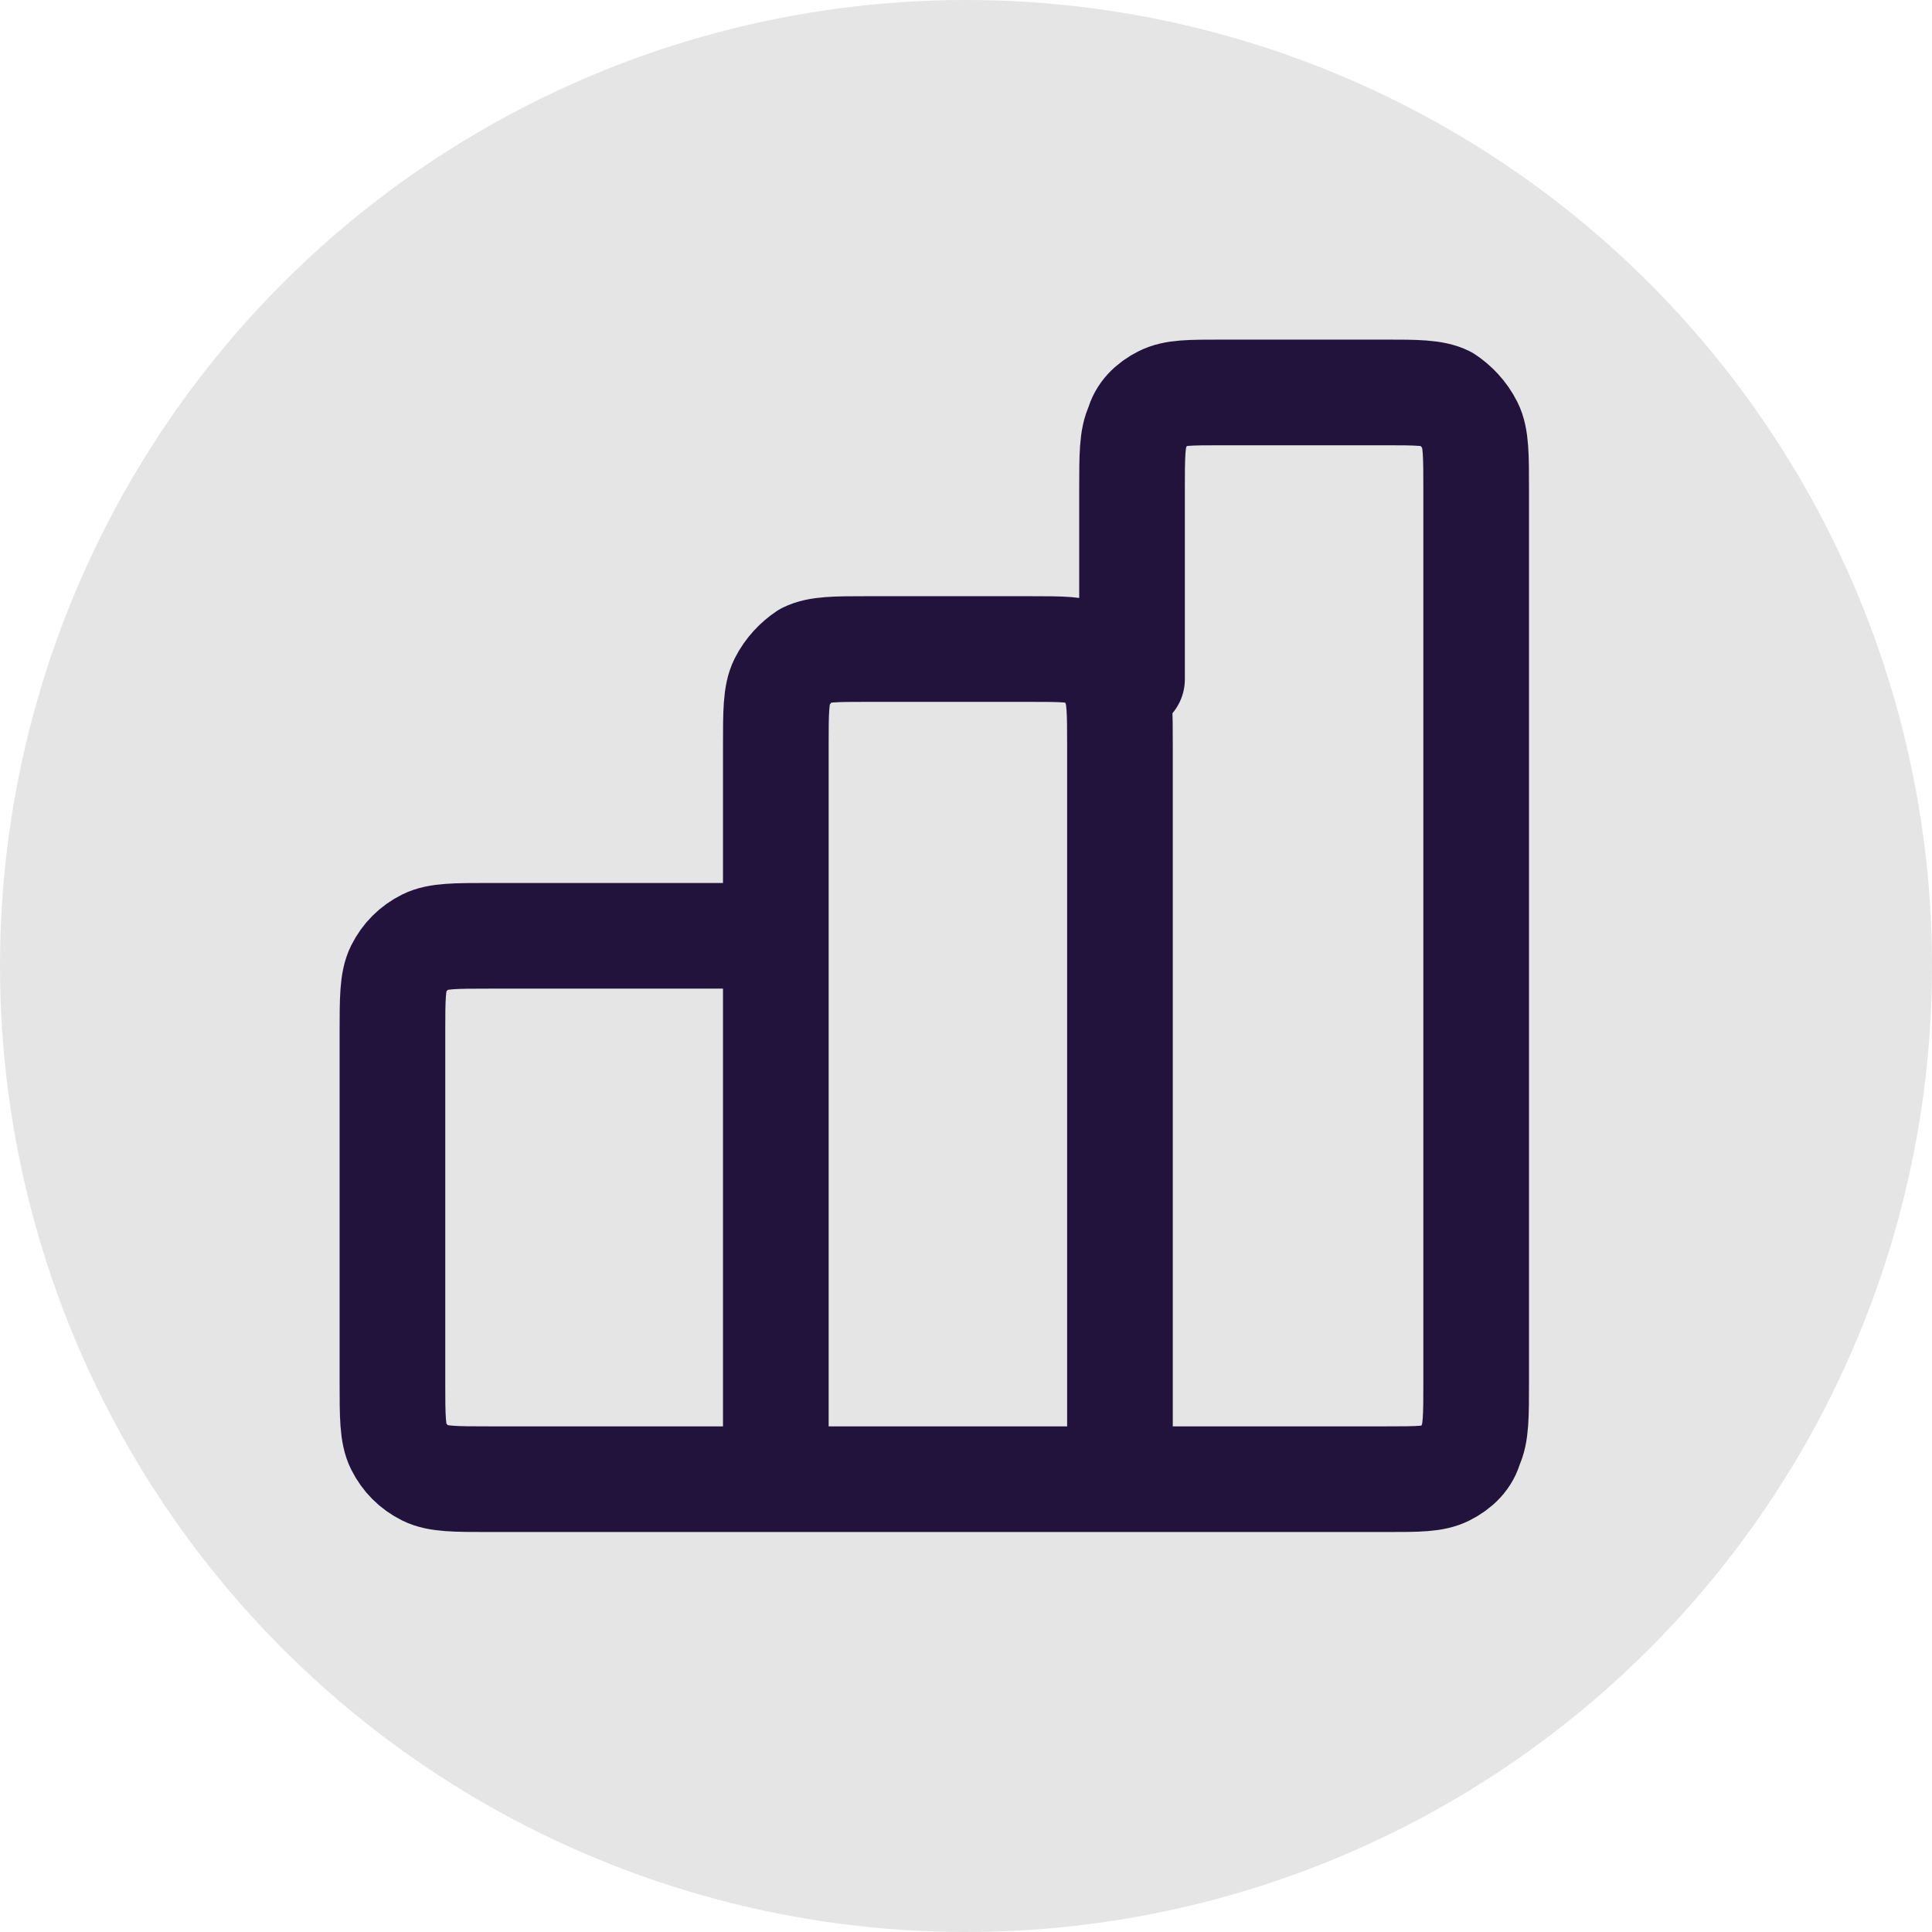 <?xml version="1.0" encoding="utf-8"?>
<!-- Generator: Adobe Illustrator 27.8.1, SVG Export Plug-In . SVG Version: 6.00 Build 0)  -->
<svg version="1.1" id="Layer_1" xmlns="http://www.w3.org/2000/svg" xmlns:xlink="http://www.w3.org/1999/xlink" x="0px" y="0px"
	 viewBox="0 0 64 64" style="enable-background:new 0 0 64 64;" xml:space="preserve">
<style type="text/css">
	.st0{fill:#E5E5E5;}
	.st1{display:none;}
	.st2{display:inline;fill:none;stroke:#21133C;stroke-width:3.5;stroke-linejoin:round;}
	.st3{display:inline;fill-rule:evenodd;clip-rule:evenodd;fill:#21133C;}
	.st4{display:inline;fill:none;stroke:#21133C;stroke-width:3.5;stroke-linecap:round;stroke-linejoin:round;}
	.st5{display:inline;fill:#21133C;}
	.st6{fill:none;stroke:#21133C;stroke-width:3.5;stroke-linecap:round;stroke-linejoin:round;}
</style>
<circle class="st0" cx="32" cy="32" r="32"/>
<g class="st1">
	<path class="st2" d="M28.9,38.1c-4.9-1.1-8.2-5.7-8.2-10.7l0-9.6c0-0.7,0-1.1,0.1-1.4c0.2-0.5,0.6-0.9,1.1-1.1
		c0.3-0.1,0.7-0.1,1.4-0.1h16.5c0.7,0,1.1,0,1.4,0.1c0.5,0.2,0.9,0.6,1.1,1.1c0.1,0.3,0.1,0.7,0.1,1.4v9.9
		C42.4,34.5,36,39.8,28.9,38.1z M31.5,37.9v5.9 M43.3,18.2h4.2c0.8,0,1.2,0,1.6,0.1c0.4,0.2,0.8,0.5,1,1c0.1,0.3,0.1,0.7,0.1,1.6
		v0.9c0,2.3,0,3-0.5,4c-0.6,1.1-1.5,2.1-2.7,2.7c-0.9,0.5-1.6,0.5-4,0.5 M20.7,18.2h-4.2c-0.8,0-1.2,0-1.6,0.1c-0.4,0.2-0.8,0.5-1,1
		c-0.1,0.3-0.1,0.7-0.1,1.6v0.9c0,2.3,0,3,0.5,4c0.6,1.1,1.5,2.1,2.7,2.7c0.9,0.5,1.6,0.5,4,0.5 M24.2,50.8h15.7
		c0.4,0,0.8-0.4,0.8-0.8c0-3.4-2.8-6.1-6.1-6.1h-5c-3.4,0-6.1,2.7-6.1,6.1C23.4,50.4,23.7,50.8,24.2,50.8z"/>
</g>
<g class="st1">
	<path class="st3" d="M23.7,13l-0.2,0c-0.6,0-1.3,0-1.9,0.2c-1,0.4-1.8,1.2-2.2,2.2c-0.1,0.4-0.2,0.8-0.2,1.2h-2.8
		c-0.4,0-0.8,0-1.1,0c-0.3,0-0.8,0.1-1.2,0.3c-0.9,0.4-1.6,1.1-2,2c-0.2,0.4-0.2,0.8-0.3,1.2c0,0.3,0,0.7,0,1.1l0,1.2
		c0,1.4,0,2.5,0.2,3.5c0.7,2.5,2.6,4.5,5.1,5.1c0.7,0.2,1.5,0.2,2.4,0.2c1.4,4.7,5.4,8.3,10.4,9v1.9h-0.8c-4.6,0-8.3,3.8-8.3,8.4
		c0,1.4,1.2,2.5,2.6,2.5h16.6c1.4,0,2.6-1.1,2.6-2.5c0.1-4.6-3.7-8.4-8.3-8.4h-0.8v-1.9c5-0.7,9-4.3,10.4-9c0.9,0,1.7-0.1,2.4-0.2
		c2.5-0.7,4.5-2.6,5.1-5.1c0.2-0.9,0.2-2,0.2-3.5v-1.2c0-0.4,0-0.8,0-1.1c0-0.3-0.1-0.8-0.3-1.2c-0.4-0.9-1.1-1.6-2-2
		c-0.4-0.2-0.8-0.2-1.2-0.3c-0.3,0-0.7,0-1.1,0h-2.8c0-0.4-0.1-0.8-0.2-1.2c-0.4-1-1.2-1.8-2.2-2.2C41.7,13,41,13,40.4,13l-0.2,0
		H23.7z M19.3,21.7c0-0.5,0-0.8-0.1-1c-0.1-0.2-0.2-0.3-0.4-0.4c-0.2-0.1-0.4-0.1-1-0.1H17c-0.5,0-0.7,0-0.9,0.1
		c-0.2,0.1-0.3,0.2-0.4,0.4c-0.1,0.2-0.1,0.4-0.1,0.9c-0.1,1.1-0.1,2.2,0.2,3.2c0.3,1.3,1.3,2.2,2.6,2.6c0.2,0.1,0.5,0.1,0.9,0.1
		V21.7z M44.7,21.7c0-0.5,0-0.8,0.1-1c0.1-0.2,0.2-0.3,0.4-0.4c0.2-0.1,0.5-0.1,1-0.1l0.8,0c0.5,0,0.7,0,0.9,0.1
		c0.2,0.1,0.3,0.2,0.4,0.4c0.1,0.2,0.1,0.4,0.1,0.9c0.1,1.1,0.1,2.3-0.2,3.2c-0.3,1.3-1.3,2.2-2.6,2.6c-0.2,0.1-0.5,0.1-0.9,0.1
		V21.7z"/>
</g>
<g class="st1">
	<path class="st4" d="M32,19.8h11.9c2,0,2.9,0,3.7,0.4c0.7,0.3,1.2,0.9,1.5,1.5c0.4,0.7,0.4,1.7,0.4,3.7v2.3c0,1.6,0,2.4-0.3,3.1
		c-0.4,0.9-1,1.5-1.9,1.9c-0.6,0.3-1.5,0.3-3.1,0.3 M35.5,46H21.9c-2,0-2.9,0-3.7-0.4c-0.7-0.3-1.2-0.9-1.5-1.5
		c-0.4-0.7-0.4-1.7-0.4-3.7v-2.3c0-1.6,0-2.4,0.3-3.1c0.4-0.9,1-1.5,1.9-1.9c0.6-0.3,1.5-0.3,3.1-0.3 M29.9,37.2h5.9
		c0.5,0,0.7,0,0.9-0.1c0.2-0.1,0.3-0.2,0.4-0.4c0.1-0.2,0.1-0.4,0.1-0.9v-5.9c0-0.5,0-0.7-0.1-0.9c-0.1-0.2-0.2-0.3-0.4-0.4
		c-0.2-0.1-0.4-0.1-0.9-0.1h-5.9c-0.5,0-0.7,0-0.9,0.1c-0.2,0.1-0.3,0.2-0.4,0.4c-0.1,0.2-0.1,0.4-0.1,0.9v5.9c0,0.5,0,0.7,0.1,0.9
		c0.1,0.2,0.2,0.3,0.4,0.4C29.2,37.2,29.4,37.2,29.9,37.2z M42.1,49.5h6c0.5,0,0.7,0,0.9-0.1c0.2-0.1,0.3-0.2,0.4-0.4
		c0.1-0.2,0.1-0.4,0.1-0.9v-6c0-0.5,0-0.7-0.1-0.9c-0.1-0.2-0.2-0.3-0.4-0.4c-0.2-0.1-0.4-0.1-0.9-0.1h-6c-0.5,0-0.7,0-0.9,0.1
		c-0.2,0.1-0.3,0.2-0.4,0.4c-0.1,0.2-0.1,0.4-0.1,0.9v6c0,0.5,0,0.7,0.1,0.9c0.1,0.2,0.2,0.3,0.4,0.4C41.4,49.5,41.7,49.5,42.1,49.5
		z M15.9,23.2h6c0.5,0,0.7,0,0.9-0.1c0.2-0.1,0.3-0.2,0.4-0.4c0.1-0.2,0.1-0.4,0.1-0.9v-6c0-0.5,0-0.7-0.1-0.9
		c-0.1-0.2-0.2-0.3-0.4-0.4c-0.2-0.1-0.4-0.1-0.9-0.1h-6c-0.5,0-0.7,0-0.9,0.1c-0.2,0.1-0.3,0.2-0.4,0.4c-0.1,0.2-0.1,0.4-0.1,0.9v6
		c0,0.5,0,0.7,0.1,0.9c0.1,0.2,0.2,0.3,0.4,0.4C15.2,23.2,15.4,23.2,15.9,23.2z"/>
</g>
<g class="st1">
	<path class="st4" d="M18.3,49.7c1.1,0.3,2.5,0.3,5,0.3h18.7c2.5,0,4,0,5-0.3 M27,50c-0.2-0.1-4,0-10.1-0.1c-1-0.5-1.8-1.3-2.4-2.4
		C14,46.4,14,44.9,14,41.9V23.1c0-3,0-4.5,0.6-5.7c0.5-1,1.3-1.8,2.4-2.4c1.2-0.6,2.7-0.6,5.7-0.6h18.7c3,0,4.5,0,5.7,0.6
		c1,0.5,1.8,1.3,2.4,2.4c0.6,1.2,0.6,2.7,0.6,5.7v18.7 M18.3,49.7c0-2.3,0-2.9,0.5-3.9c0.8-1.9,2.4-3.5,4.3-4.3
		c1.1-0.5,1.7-0.5,4.2-0.5h10.8c2.5,0,3.1,0,4.2,0.5c1.9,0.8,3.5,2.4,4.3,4.3c0.5,1.1,0.5,1.7,0.5,3.9 M39.9,27c0,4-3.2,7.2-7.2,7.2
		c-4,0-7.2-3.2-7.2-7.2c0-4,3.2-7.2,7.2-7.2C36.7,19.8,39.9,23.1,39.9,27z"/>
	<path class="st4" d="M50,41.9c0,3,0,4.5-0.6,5.7c-0.5,1-1.3,1.8-2.4,2.4C42,50,45,50,39,50"/>
</g>
<g class="st1">
	<path class="st4" d="M14.4,24.4c0-3.3,0-4.9,0.6-6.2c0.6-1.1,1.5-2,2.6-2.6c1.3-0.6,2.9-0.6,6.2-0.6h16.4c3.3,0,4.9,0,6.2,0.6
		c1.1,0.6,2,1.5,2.6,2.6c0.6,1.3,0.6,2.9,0.6,6.2v10.5c0,3.3,0,4.9-0.6,6.2c-0.6,1.1-1.5,2-2.6,2.6c-1.3,0.6-2.9,0.6-6.2,0.6h-4.9
		c-1.2,0-1.8,0-2.4,0.1c-0.5,0.1-1,0.3-1.5,0.5c-0.5,0.3-1,0.7-2,1.4L24.8,50c-0.8,0.6-1.2,1-1.6,1c-0.3,0-0.6-0.1-0.8-0.4
		c-0.2-0.3-0.2-0.8-0.2-1.8v-4.6c-2.5,0-3.3,0-4.2-0.5c-1.3-0.7-2.4-1.7-3.1-3.1c-0.5-1-0.5-1.8-0.5-4.2V24.4z"/>
</g>
<g class="st1">
	<path class="st4" d="M32,36.5V24.8 M26.1,30.6h11.7 M22.2,44.4v4.4c0,1,0,1.6,0.2,1.8c0.2,0.2,0.5,0.4,0.8,0.4c0.3,0,0.7-0.3,1.6-1
		l4.7-3.7c1-0.8,1.4-1.1,2-1.4c0.5-0.2,1-0.4,1.5-0.5c0.6-0.1,1.2-0.1,2.4-0.1h4.9c3.3,0,4.9,0,6.2-0.6c1.1-0.6,2-1.5,2.6-2.6
		c0.6-1.3,0.6-2.9,0.6-6.2V24.4c0-3.3,0-4.9-0.6-6.2c-0.6-1.1-1.5-2-2.6-2.6C45.1,15,43.5,15,40.2,15H23.8c-3.3,0-4.9,0-6.2,0.6
		c-1.1,0.6-2,1.5-2.6,2.6c-0.6,1.3-0.6,2.9-0.6,6.2v12.1c0,2.5,0,3.3,0.5,4.3c0.7,1.3,1.7,2.4,3.1,3.1C19,44.4,19.8,44.4,22.2,44.4z
		"/>
</g>
<g class="st1">
	<path class="st4" d="M30.5,38.9l-5.5-5.5 M30.5,38.9c2.5-1,5-2.2,7.3-3.6 M31.3,39.5V48c0,0,5.5-1,7.3-3.6c2-2.9,0-9.1,0-9.1
		 M25.1,33.5c1-2.5,2.2-4.9,3.6-7.2c2.1-3.4,5.1-6.2,8.6-8.1c3.5-1.9,7.4-2.9,11.4-2.9c0,5-1.4,13.7-10.9,20 M25.8,34.1H16
		c0,0,1-5.5,3.6-7.3c2.9-2,8.5-0.5,8.5-0.5 M16.9,41.6c-2.7,2.3-3.6,9.1-3.6,9.1s6.8-0.9,9.1-3.6c1.3-1.5,1.3-3.9-0.2-5.3
		c-0.7-0.7-1.6-1.1-2.6-1.1C18.6,40.7,17.6,41,16.9,41.6z"/>
</g>
<g class="st1">
	<path class="st5" d="M37.2,15.1c4-2.2,8.5-3.3,13.1-3.3c1.1,0,2,0.8,2,1.9c0,5.4-1.5,14.9-11.3,22.1c0.2,0.7,0.4,1.6,0.5,2.6
		c0.1,1.1,0.2,2.4,0.1,3.6c-0.1,1.2-0.4,2.6-1.2,3.7l0,0c-1.3,2-3.8,3.1-5.5,3.7c-0.9,0.3-1.8,0.6-2.4,0.7c-0.5,0.1-0.8,0.2-1,0.2
		c-0.6,0.1-1.2,0-1.7-0.4c-0.4-0.4-0.7-0.9-0.7-1.5v-8.9L24.3,35h-8.9c-0.6,0-1.1-0.3-1.5-0.7s-0.5-1-0.4-1.6
		c0.1-0.4,0.1-0.7,0.2-1.1c0.2-0.6,0.4-1.5,0.7-2.4c0.6-1.7,1.8-4.2,3.7-5.5l0,0c1.2-0.8,2.5-1.1,3.7-1.2c1.2-0.1,2.5,0,3.6,0.1
		c1,0.1,1.9,0.3,2.6,0.5C30.6,19.8,33.6,17.1,37.2,15.1z"/>
	<path class="st3" d="M20,38.4c-1.5,0-3,0.5-4.2,1.4c-1,0.9-1.8,2-2.3,3.2c-0.6,1.2-1,2.4-1.3,3.5c-0.3,1.1-0.5,2.2-0.7,2.9
		c-0.1,0.4-0.1,0.7-0.2,0.9c0,0.1,0,0.2-0.1,0.4l0,0c-0.1,0.6,0.1,1.2,0.5,1.6c0.4,0.4,1,0.6,1.6,0.5c0.1,0,0.2,0,0.4-0.1
		c0.2,0,0.5-0.1,0.9-0.2c0.8-0.1,1.8-0.4,2.9-0.7c1.1-0.3,2.4-0.7,3.5-1.3c1.1-0.6,2.3-1.3,3.2-2.3c2-2.3,2-6-0.3-8.2l0,0
		C22.9,39.1,21.5,38.5,20,38.4z"/>
</g>
<g class="st1">
	<path class="st4" d="M49.2,29.8v-5.1c0-3.2,0-4.8-0.6-6c-0.6-1.1-1.4-2-2.5-2.5c-1.2-0.6-2.8-0.6-6-0.6H24c-3.2,0-4.8,0-6,0.6
		c-1.1,0.6-2,1.4-2.5,2.5c-0.6,1.2-0.6,2.8-0.6,6v16.1c0,3.2,0,4.8,0.6,6c0.6,1.1,1.4,2,2.5,2.5c1.2,0.6,2.8,0.6,6,0.6h8.6
		 M49.2,27.4H14.8 M39.7,12v8.3 M24.3,12v8.3 M43.3,48.8V36.9 M37.3,42.9h11.9"/>
</g>
<g class="st1">
	<path class="st4" d="M34.7,44h7.8c3.5,0,5.3,0,6.3-0.7c0.9-0.6,1.4-1.6,1.5-2.7c0.1-1.2-0.8-2.7-2.6-5.8l-1.9-3.1 M21,29l-3.6,5.8
		c-1.8,3-2.8,4.5-2.6,5.8c0.1,1.1,0.6,2.1,1.5,2.7c1,0.7,2.8,0.7,6.3,0.7h3.2 M41.8,25.5l-4.1-6.7c-1.7-2.8-2.6-4.2-3.7-4.7
		c-1-0.4-2-0.4-3,0c-1.1,0.5-2,1.9-3.7,4.7L25.4,22 M43.9,18l-2.1,7.7l-7.7-2.1 M13.6,30.5l7.7-2.1l2.1,7.7 M39.2,50.1l-5.7-5.7
		l5.7-5.7"/>
</g>
<g class="st1">
	<path class="st4" d="M31.5,35.9v-7 M31.5,22.9L31.5,22.9 M27.9,46.3l2.8,3.8c0.4,0.6,0.6,0.8,0.9,0.9c0.2,0.1,0.5,0.1,0.7,0
		c0.3-0.1,0.5-0.4,0.9-0.9l2.8-3.8c0.6-0.8,0.9-1.1,1.2-1.4c0.5-0.4,1-0.7,1.6-0.8c0.4-0.1,0.9-0.1,1.9-0.1c2.7,0,4.1,0,5.1-0.4
		c1.4-0.6,2.6-1.7,3.2-3.1c0.4-1.1,0.4-2.4,0.4-5.1v-11c0-3.3,0-4.9-0.6-6.1c-0.6-1.1-1.5-2-2.5-2.5c-1.2-0.6-2.9-0.6-6.1-0.6H23.8
		c-3.3,0-4.9,0-6.1,0.6c-1.1,0.6-2,1.4-2.5,2.5c-0.6,1.2-0.6,2.9-0.6,6.1v11c0,2.7,0,4.1,0.4,5.1c0.6,1.4,1.7,2.6,3.2,3.1
		c1.1,0.4,2.4,0.4,5.1,0.4c1,0,1.4,0,1.9,0.1c0.6,0.1,1.1,0.4,1.6,0.8C27.1,45.2,27.3,45.5,27.9,46.3z"/>
</g>
<g class="st1">
	<path class="st3" d="M18.4,16.3h27.2c1,0,2,0,2.7,0.1c0.8,0.1,1.6,0.2,2.3,0.6c1.1,0.6,2,1.5,2.6,2.6c0.4,0.7,0.5,1.5,0.6,2.3
		c0.1,0.7,0.1,1.6,0.1,2.7v15.1c0,1,0,1.9-0.1,2.7c-0.1,0.8-0.2,1.6-0.6,2.3c-0.6,1.1-1.5,2-2.6,2.6c-0.8,0.4-1.5,0.5-2.3,0.6
		c-0.7,0.1-1.6,0.1-2.7,0.1H18.4c-1,0-1.9,0-2.7-0.1c-0.8-0.1-1.6-0.2-2.3-0.6c-1.1-0.6-2-1.5-2.6-2.6c-0.4-0.7-0.5-1.5-0.6-2.3
		c-0.1-0.7-0.1-1.6-0.1-2.7V24.4c0-1,0-1.9,0.1-2.7c0.1-0.8,0.2-1.6,0.6-2.3c0.6-1.1,1.5-2,2.6-2.6c0.8-0.4,1.5-0.5,2.3-0.6
		C16.5,16.2,17.4,16.2,18.4,16.3z M31.5,21.6c1.5-0.8,3.1,0.3,3.1,1.8h2c0.9,0,1.7,0.5,2,1.3c0.5,1.4-0.6,2.7-1.9,2.7h-5.1
		c-0.6,0-1,0.5-1,1c0,0.6,0.5,1,1,1l1.9,0c2.3,0,4.4,1.5,5,3.7c0.8,3-1.1,5.8-3.9,6.4v0.1c0,0.7-0.4,1.4-1,1.7
		c-1.5,0.8-3.1-0.3-3.1-1.8h-2c-0.9,0-1.7-0.5-2-1.3c-0.5-1.4,0.6-2.7,1.9-2.7h5.1c0.6,0,1-0.5,1-1c0-0.6-0.5-1-1-1l-1.9,0
		c-2.3,0-4.4-1.5-5-3.7c-0.8-3,1.1-5.8,3.9-6.4v-0.1C30.5,22.6,30.8,21.9,31.5,21.6z M41.5,31.6c0-1.6,1.3-3,3-3s3,1.3,3,3
		s-1.3,3-3,3S41.5,33.3,41.5,31.6z M17.6,31.6c0-1.6,1.3-3,3-3c1.6,0,3,1.3,3,3s-1.3,3-3,3C18.9,34.6,17.6,33.3,17.6,31.6z"/>
</g>
<g class="st1">
	<path class="st4" d="M35.8,26.8l-4.7,0c-1.4,0-2.7,0.9-3,2.3c-0.3,1.8,1.1,3.4,2.8,3.4h2c1.4,0,2.7,0.9,3,2.3
		c0.3,1.8-1.1,3.4-2.8,3.4h-4.9 M32,23.9v2.9 M32,38.2v1.9 M44.3,32.5L44.3,32.5 M19.6,32.5L19.6,32.5 M12.1,24.5v15
		c0,2.2,0,3.3,0.4,4.1c0.4,0.7,1,1.3,1.7,1.7c0.9,0.4,2,0.4,4.2,0.4h27.1c2.2,0,3.4,0,4.2-0.4c0.8-0.4,1.4-1,1.7-1.7
		c0.4-0.8,0.4-1.9,0.4-4.1v-15c0-2.2,0-3.3-0.4-4.1c-0.4-0.7-1-1.3-1.7-1.7c-0.9-0.4-2-0.4-4.2-0.4H18.4c-2.2,0-3.4,0-4.2,0.4
		c-0.8,0.4-1.4,1-1.7,1.7C12.1,21.2,12.1,22.3,12.1,24.5z M44.9,32.3c0,0.5-0.4,1-1,1s-1-0.4-1-1c0-0.5,0.4-1,1-1
		S44.9,31.8,44.9,32.3z M21.1,32.3c0,0.5-0.4,1-1,1c-0.5,0-1-0.4-1-1c0-0.5,0.4-1,1-1C20.6,31.3,21.1,31.8,21.1,32.3z"/>
</g>
<g class="st1">
	<path class="st4" d="M15.3,41.8h32.8 M48.8,42l-8-8 M48.8,42l-8,8 M49,22.1H17.1 M23,30l-8-8l8-8"/>
</g>
<g>
	<path class="st6" d="M24.6,31h-8.4c-1.1,0-1.7,0-2.1,0.2c-0.4,0.2-0.7,0.5-0.9,0.9c-0.2,0.4-0.2,1-0.2,2.1v11.6
		c0,1.1,0,1.7,0.2,2.1c0.2,0.4,0.5,0.7,0.9,0.9c0.4,0.2,1,0.2,2.1,0.2h8.4 M24.6,49h12.7 M25.7,49V24.7c0-1.1,0-1.7,0.2-2.1
		c0.2-0.4,0.5-0.7,0.8-0.9c0.4-0.2,1-0.2,2-0.2h5.4c1.1,0,1.6,0,2,0.2c0.4,0.2,0.7,0.5,0.8,0.9c0.2,0.4,0.2,1,0.2,2.1V49 M37.4,49
		h8.5c1.1,0,1.6,0,2-0.2c0.4-0.2,0.7-0.5,0.8-0.9c0.2-0.4,0.2-1,0.2-2.1V16.2c0-1.1,0-1.7-0.2-2.1c-0.2-0.4-0.5-0.7-0.8-0.9
		c-0.4-0.2-1-0.2-2-0.2h-5.4c-1.1,0-1.6,0-2,0.2c-0.4,0.2-0.7,0.5-0.8,0.9c-0.2,0.4-0.2,1-0.2,2.1v6.3"/>
</g>
</svg>
